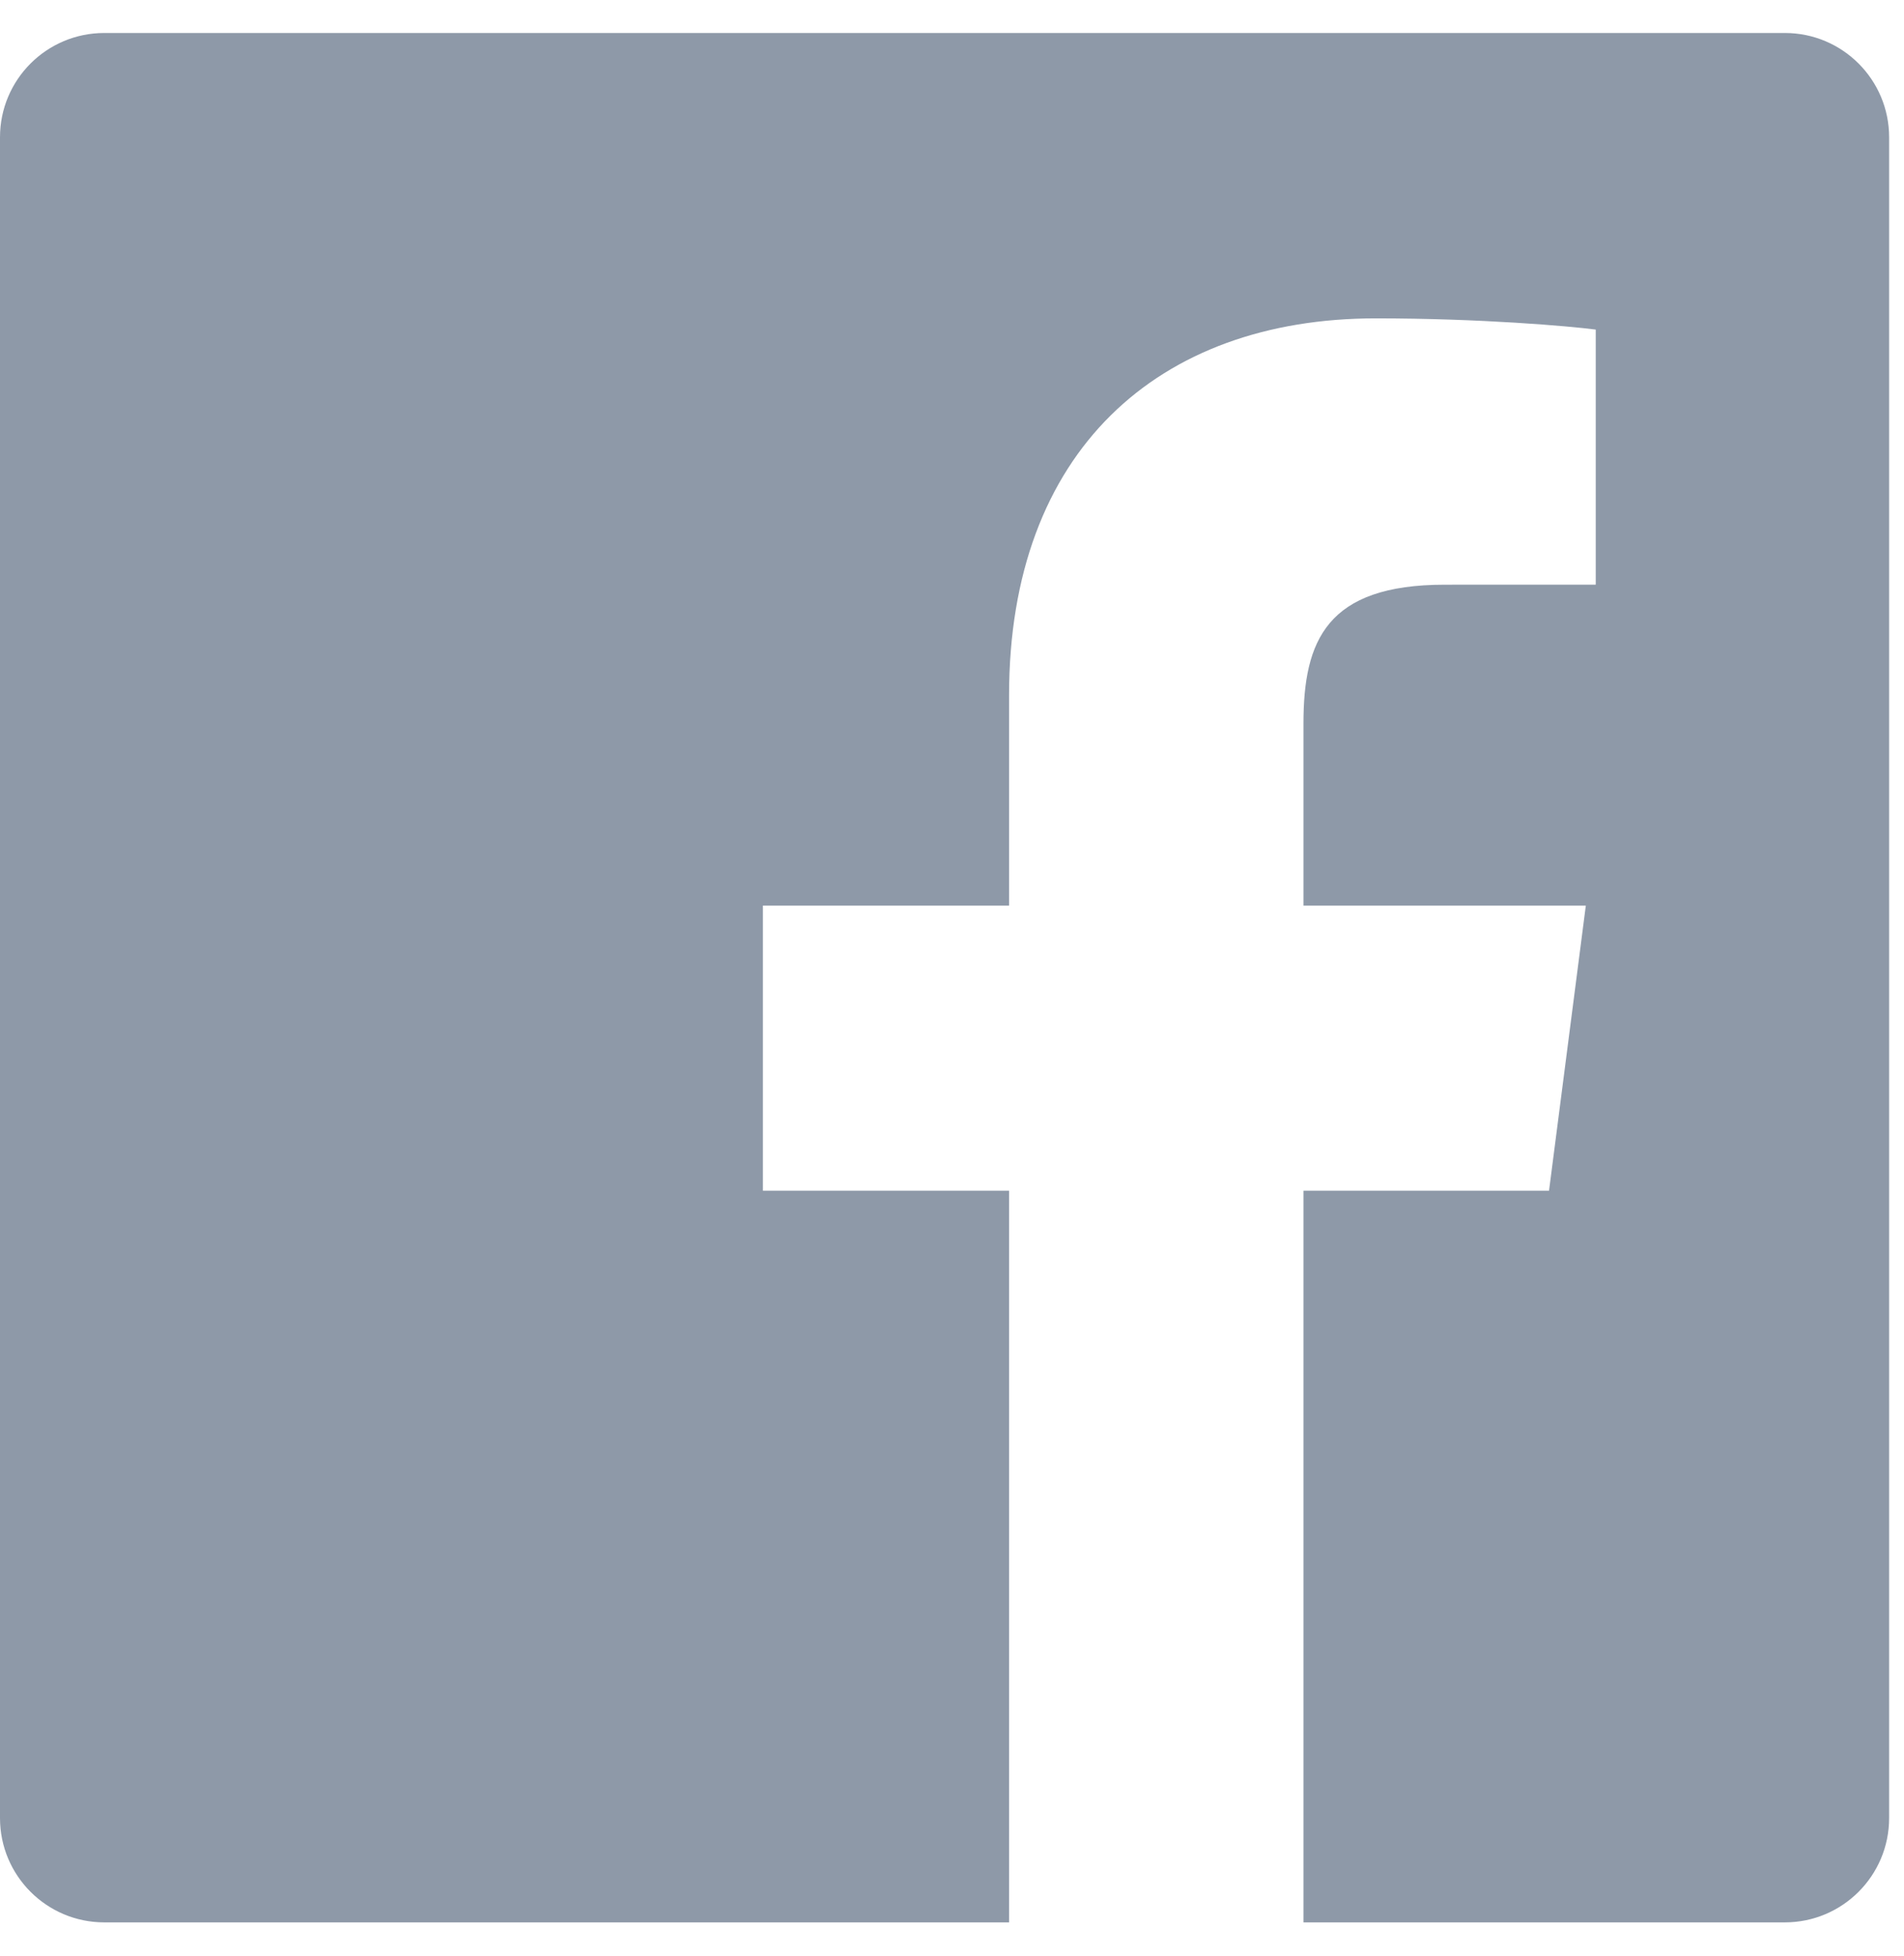 <?xml version="1.0" encoding="UTF-8"?>
<svg width="37px" height="38px" viewBox="0 0 37 38" version="1.1" xmlns="http://www.w3.org/2000/svg" xmlns:xlink="http://www.w3.org/1999/xlink">
    <!-- Generator: Sketch 49 (51002) - http://www.bohemiancoding.com/sketch -->
    <title>Facebook</title>
    <desc>Created with Sketch.</desc>
    <defs></defs>
    <g id="Page-1" stroke="none" stroke-width="1" fill="none" fill-rule="evenodd">
        <g id="Footer" transform="translate(-1569, -113.359)" fill="#8E99A8">
            <path d="M1605.711,148.685 C1605.711,149.804 1604.804,150.712 1603.685,150.712 L1594.33,150.712 L1594.33,136.495 L1599.102,136.495 L1599.817,130.955 L1594.33,130.955 L1594.33,127.417 C1594.33,125.813 1594.776,124.72 1597.076,124.72 L1600.01,124.719 L1600.01,119.763 C1599.502,119.696 1597.761,119.545 1595.735,119.545 C1591.505,119.545 1588.609,122.127 1588.609,126.869 L1588.609,130.955 L1583.825,130.955 L1583.825,136.495 L1588.609,136.495 L1588.609,150.712 L1571.026,150.712 C1569.907,150.712 1569,149.804 1569,148.685 L1569,116.027 C1569,114.907 1569.907,114 1571.026,114 L1603.685,114 C1604.804,114 1605.711,114.907 1605.711,116.027 L1605.711,148.685" id="Facebook"></path>
        </g>
    </g>
</svg>